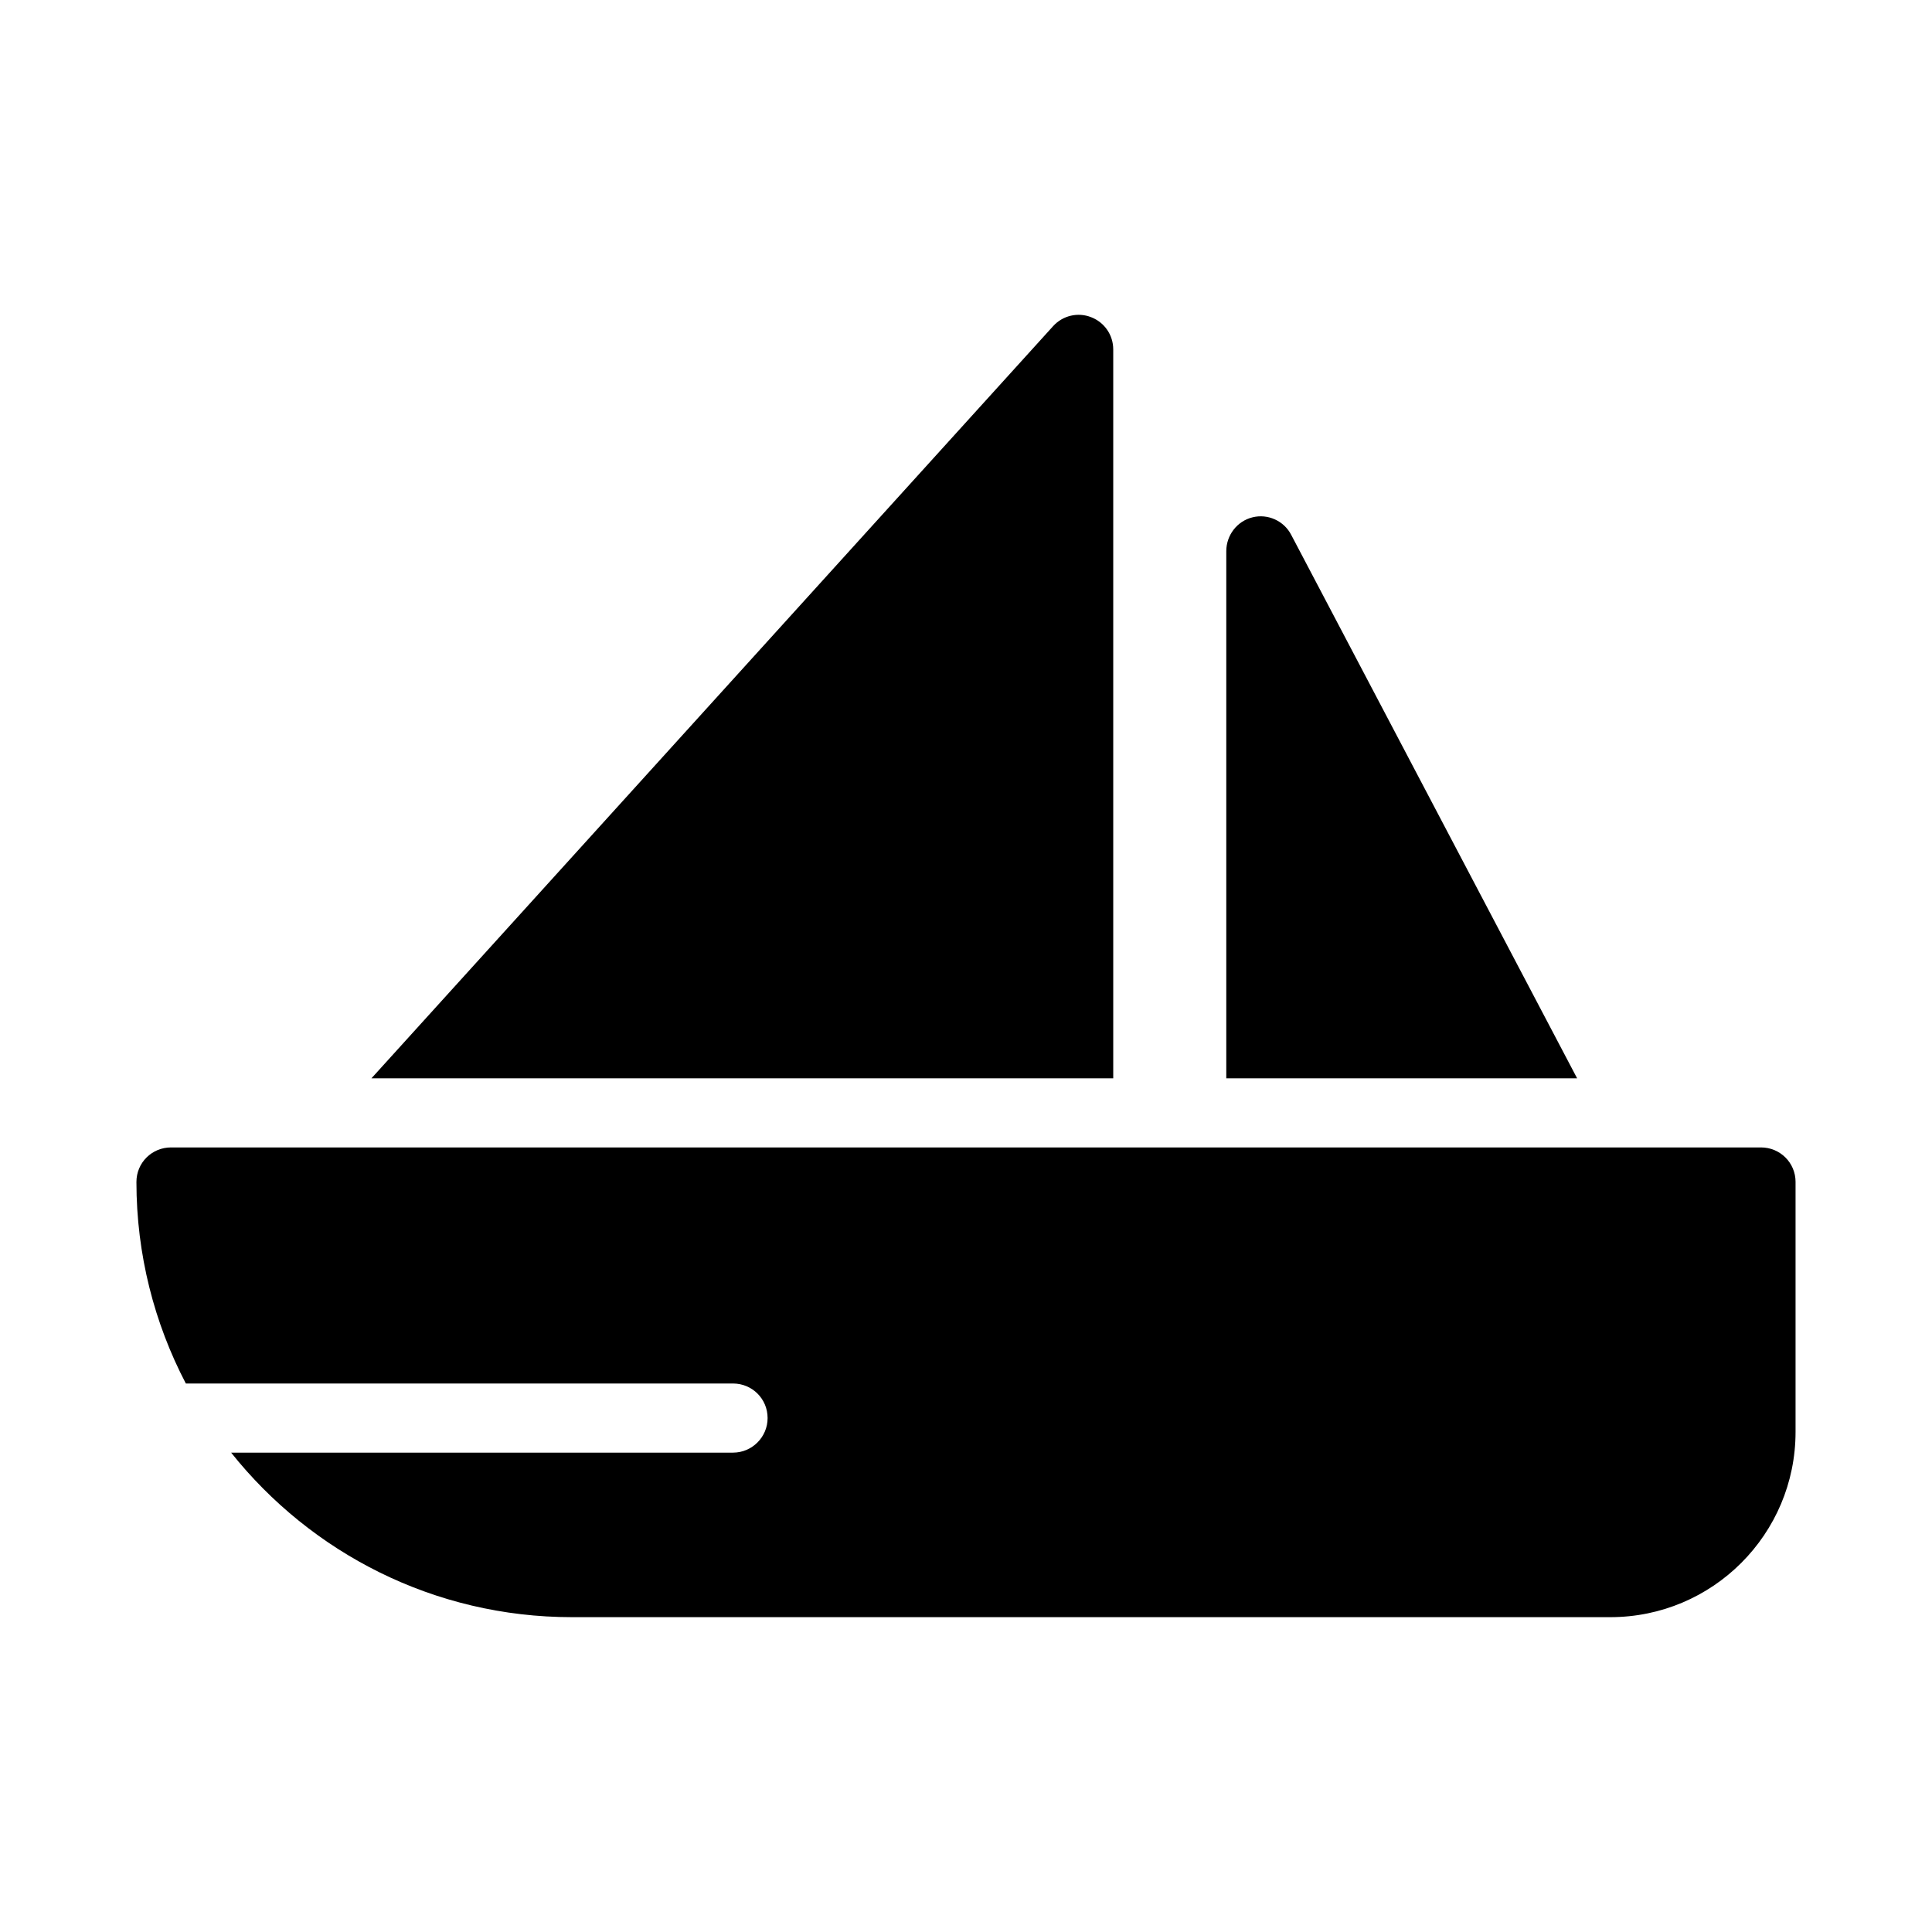 <?xml version="1.0" encoding="UTF-8"?>
<!-- Uploaded to: ICON Repo, www.iconrepo.com, Generator: ICON Repo Mixer Tools -->
<svg fill="#000000" width="800px" height="800px" version="1.1" viewBox="144 144 512 512" xmlns="http://www.w3.org/2000/svg">
 <g>
  <path d="m439.02 236.57v193.19h-196.58l180.64-199.32c2.566-2.84 6.594-3.758 10.074-2.383 3.574 1.375 5.863 4.766 5.863 8.52z"/>
  <path d="m561.95 429.76h-92.973v-139.69c0-4.215 2.84-7.969 6.961-8.977 4.031-1.008 8.336 0.918 10.258 4.672z"/>
  <path d="m619.84 457.24v66.227c0 27.113-21.984 49.098-49.098 49.098h-275.17c-36.551 0-69.16-17.039-90.32-43.602h133.01c5.039 0 9.16-4.121 9.16-9.16 0-5.129-4.121-9.16-9.16-9.16l-145.01 0.004c-8.336-15.941-13.098-34.168-13.098-53.406 0-5.129 4.121-9.16 9.16-9.16h421.37c5.035 0 9.16 4.031 9.16 9.16z"/>
 </g>
</svg>